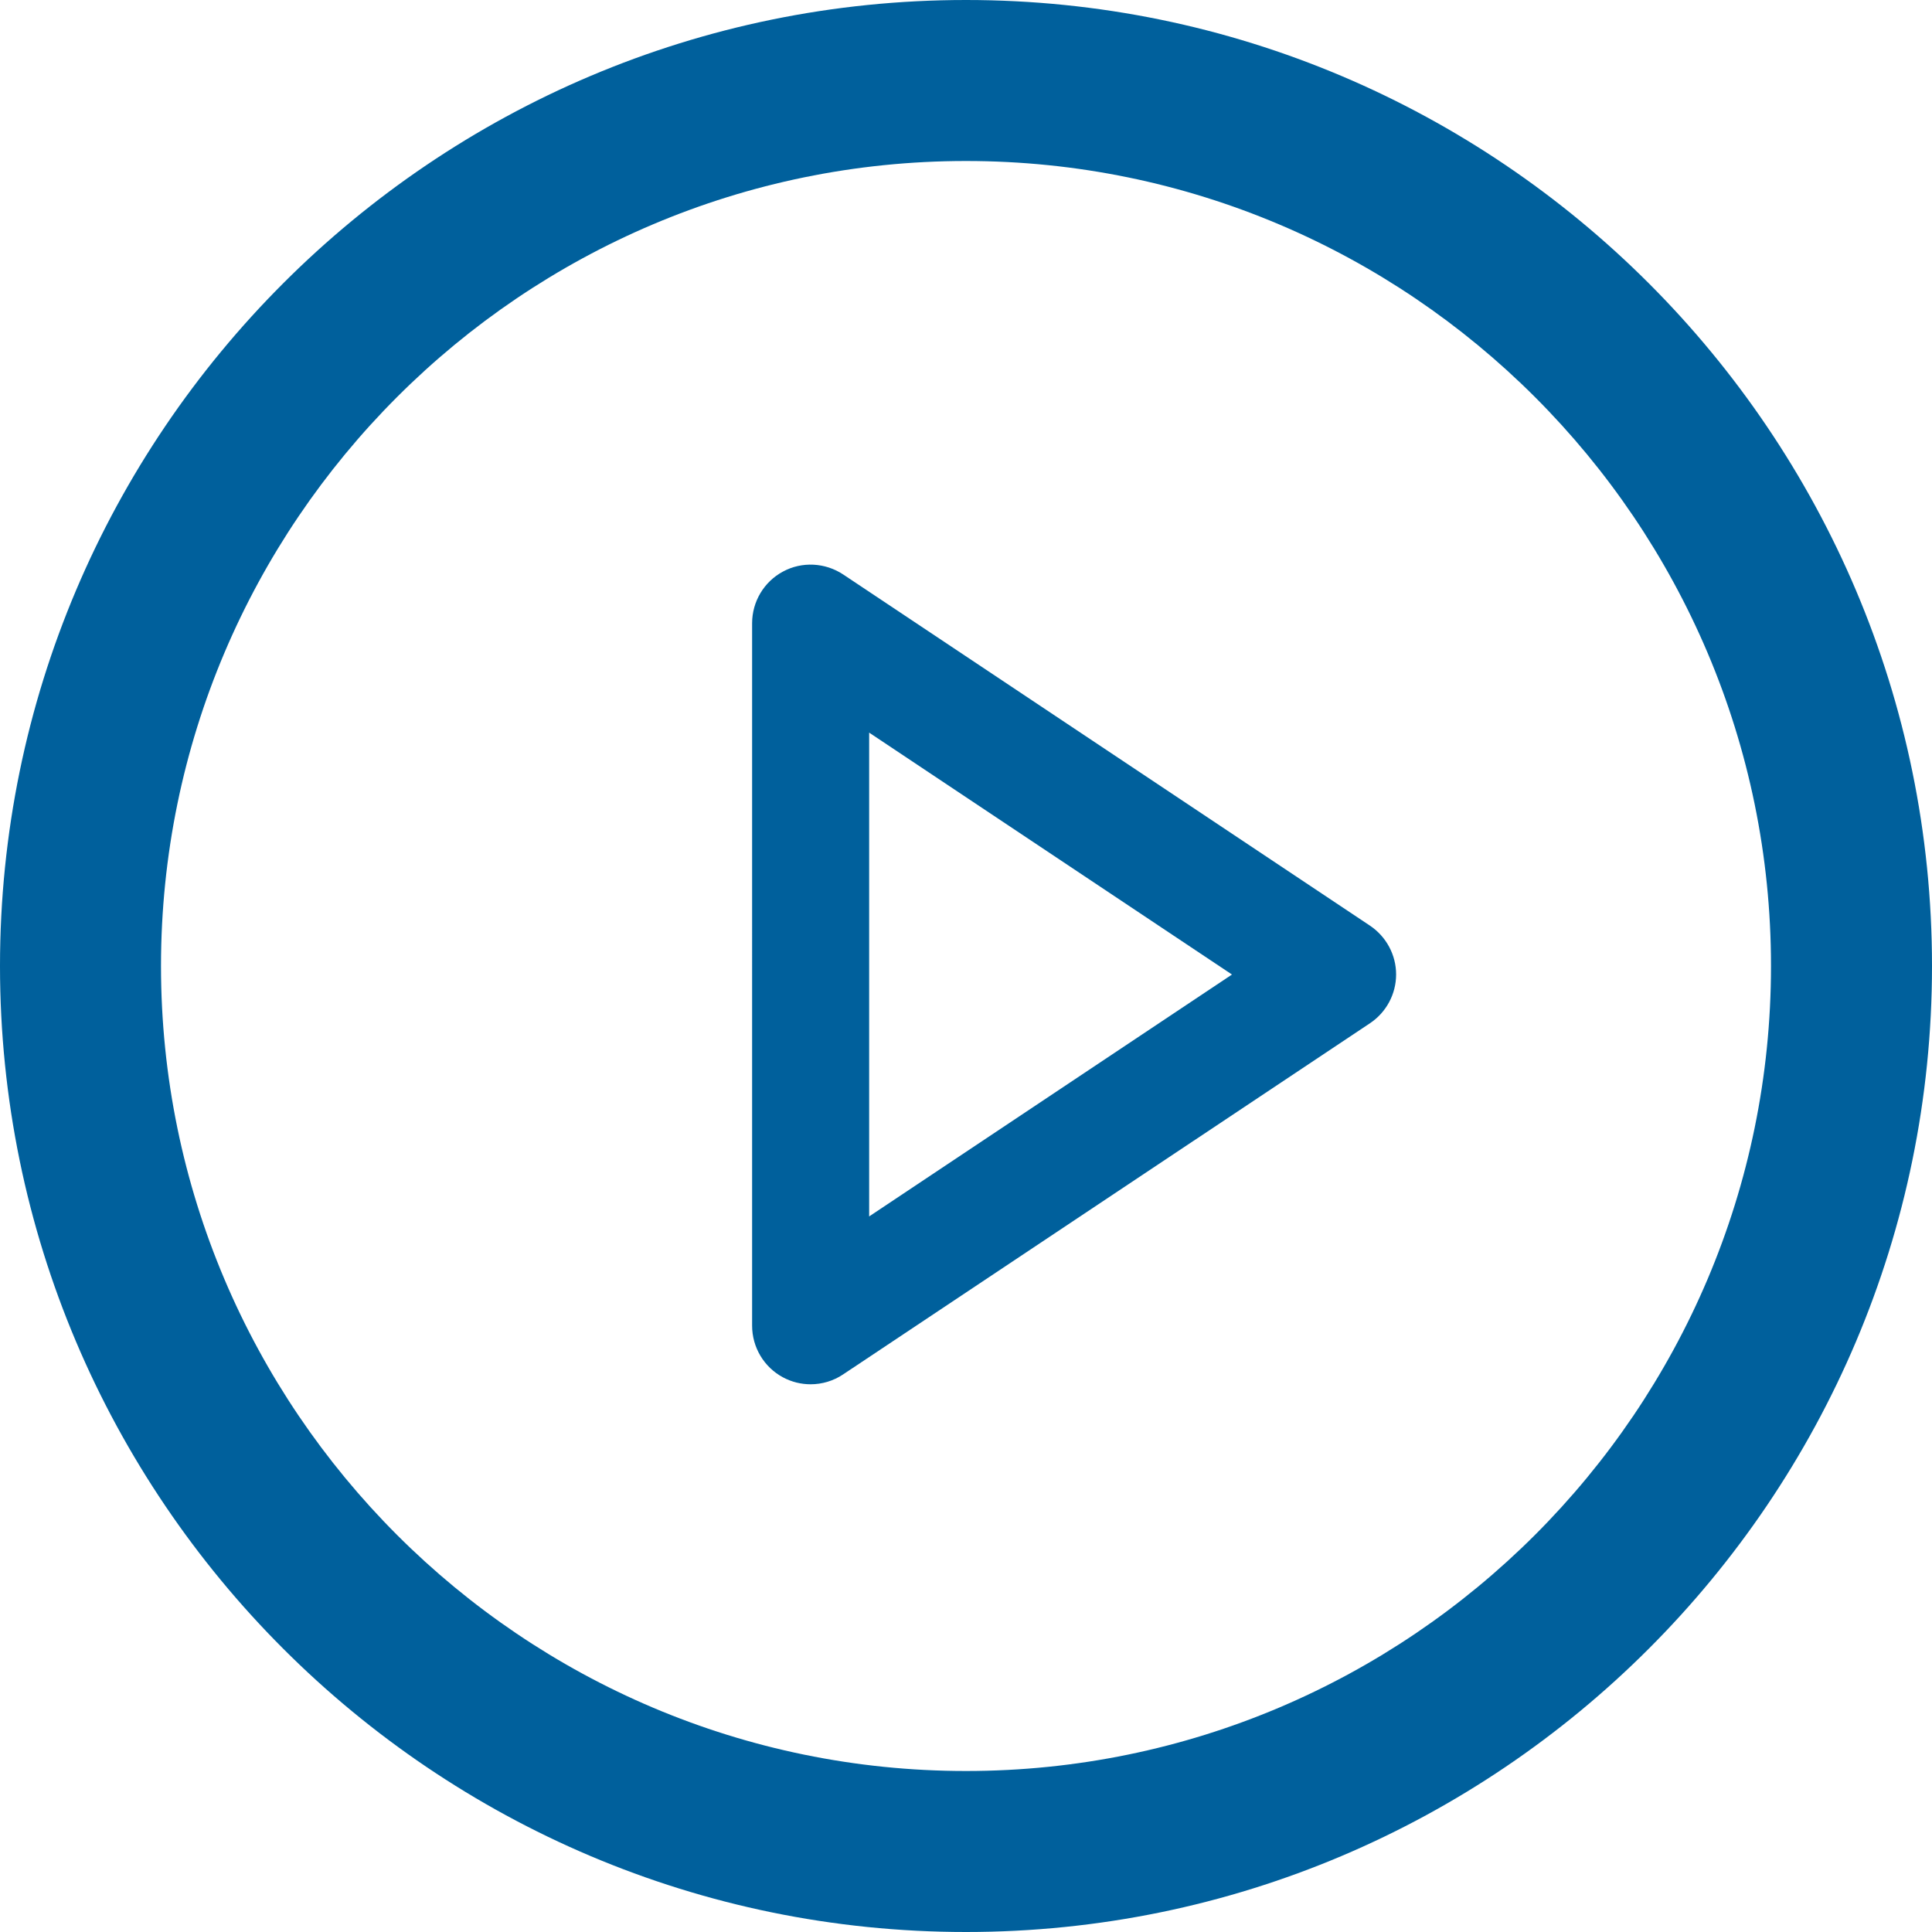 <?xml version="1.0" encoding="utf-8"?>
<!-- Generator: Adobe Illustrator 16.0.0, SVG Export Plug-In . SVG Version: 6.00 Build 0)  -->
<!DOCTYPE svg PUBLIC "-//W3C//DTD SVG 1.1//EN" "http://www.w3.org/Graphics/SVG/1.1/DTD/svg11.dtd">
<svg version="1.1" id="Layer_1" xmlns="http://www.w3.org/2000/svg" xmlns:xlink="http://www.w3.org/1999/xlink" x="0px" y="0px"
	 width="24px" height="24px" viewBox="0 0 24 24" enable-background="new 0 0 24 24" xml:space="preserve">
<g>
	<g>
		<path fill="#00609C" d="M10.07,17.196c-0.117,0-0.235-0.028-0.343-0.086c-0.236-0.126-0.384-0.373-0.384-0.642V7.742
			c0-0.269,0.148-0.516,0.384-0.642c0.235-0.127,0.523-0.112,0.747,0.036L17.02,11.5c0.201,0.136,0.323,0.362,0.323,0.605
			s-0.122,0.47-0.323,0.605l-6.546,4.363C10.352,17.155,10.211,17.196,10.07,17.196z M10.797,9.101v6.01l4.507-3.005L10.797,9.101z"
			/>
	</g>
</g>
<g>
	<path fill="#00609C" d="M12,24C5.383,24,0,18.617,0,12C0,5.383,5.383,0,12,0c6.617,0,12,5.383,12,12C24,18.617,18.617,24,12,24z
		 M12,2C6.486,2,2,6.486,2,12c0,5.514,4.486,10,10,10c5.514,0,10-4.486,10-10C22,6.486,17.514,2,12,2z"/>
</g>
</svg>
